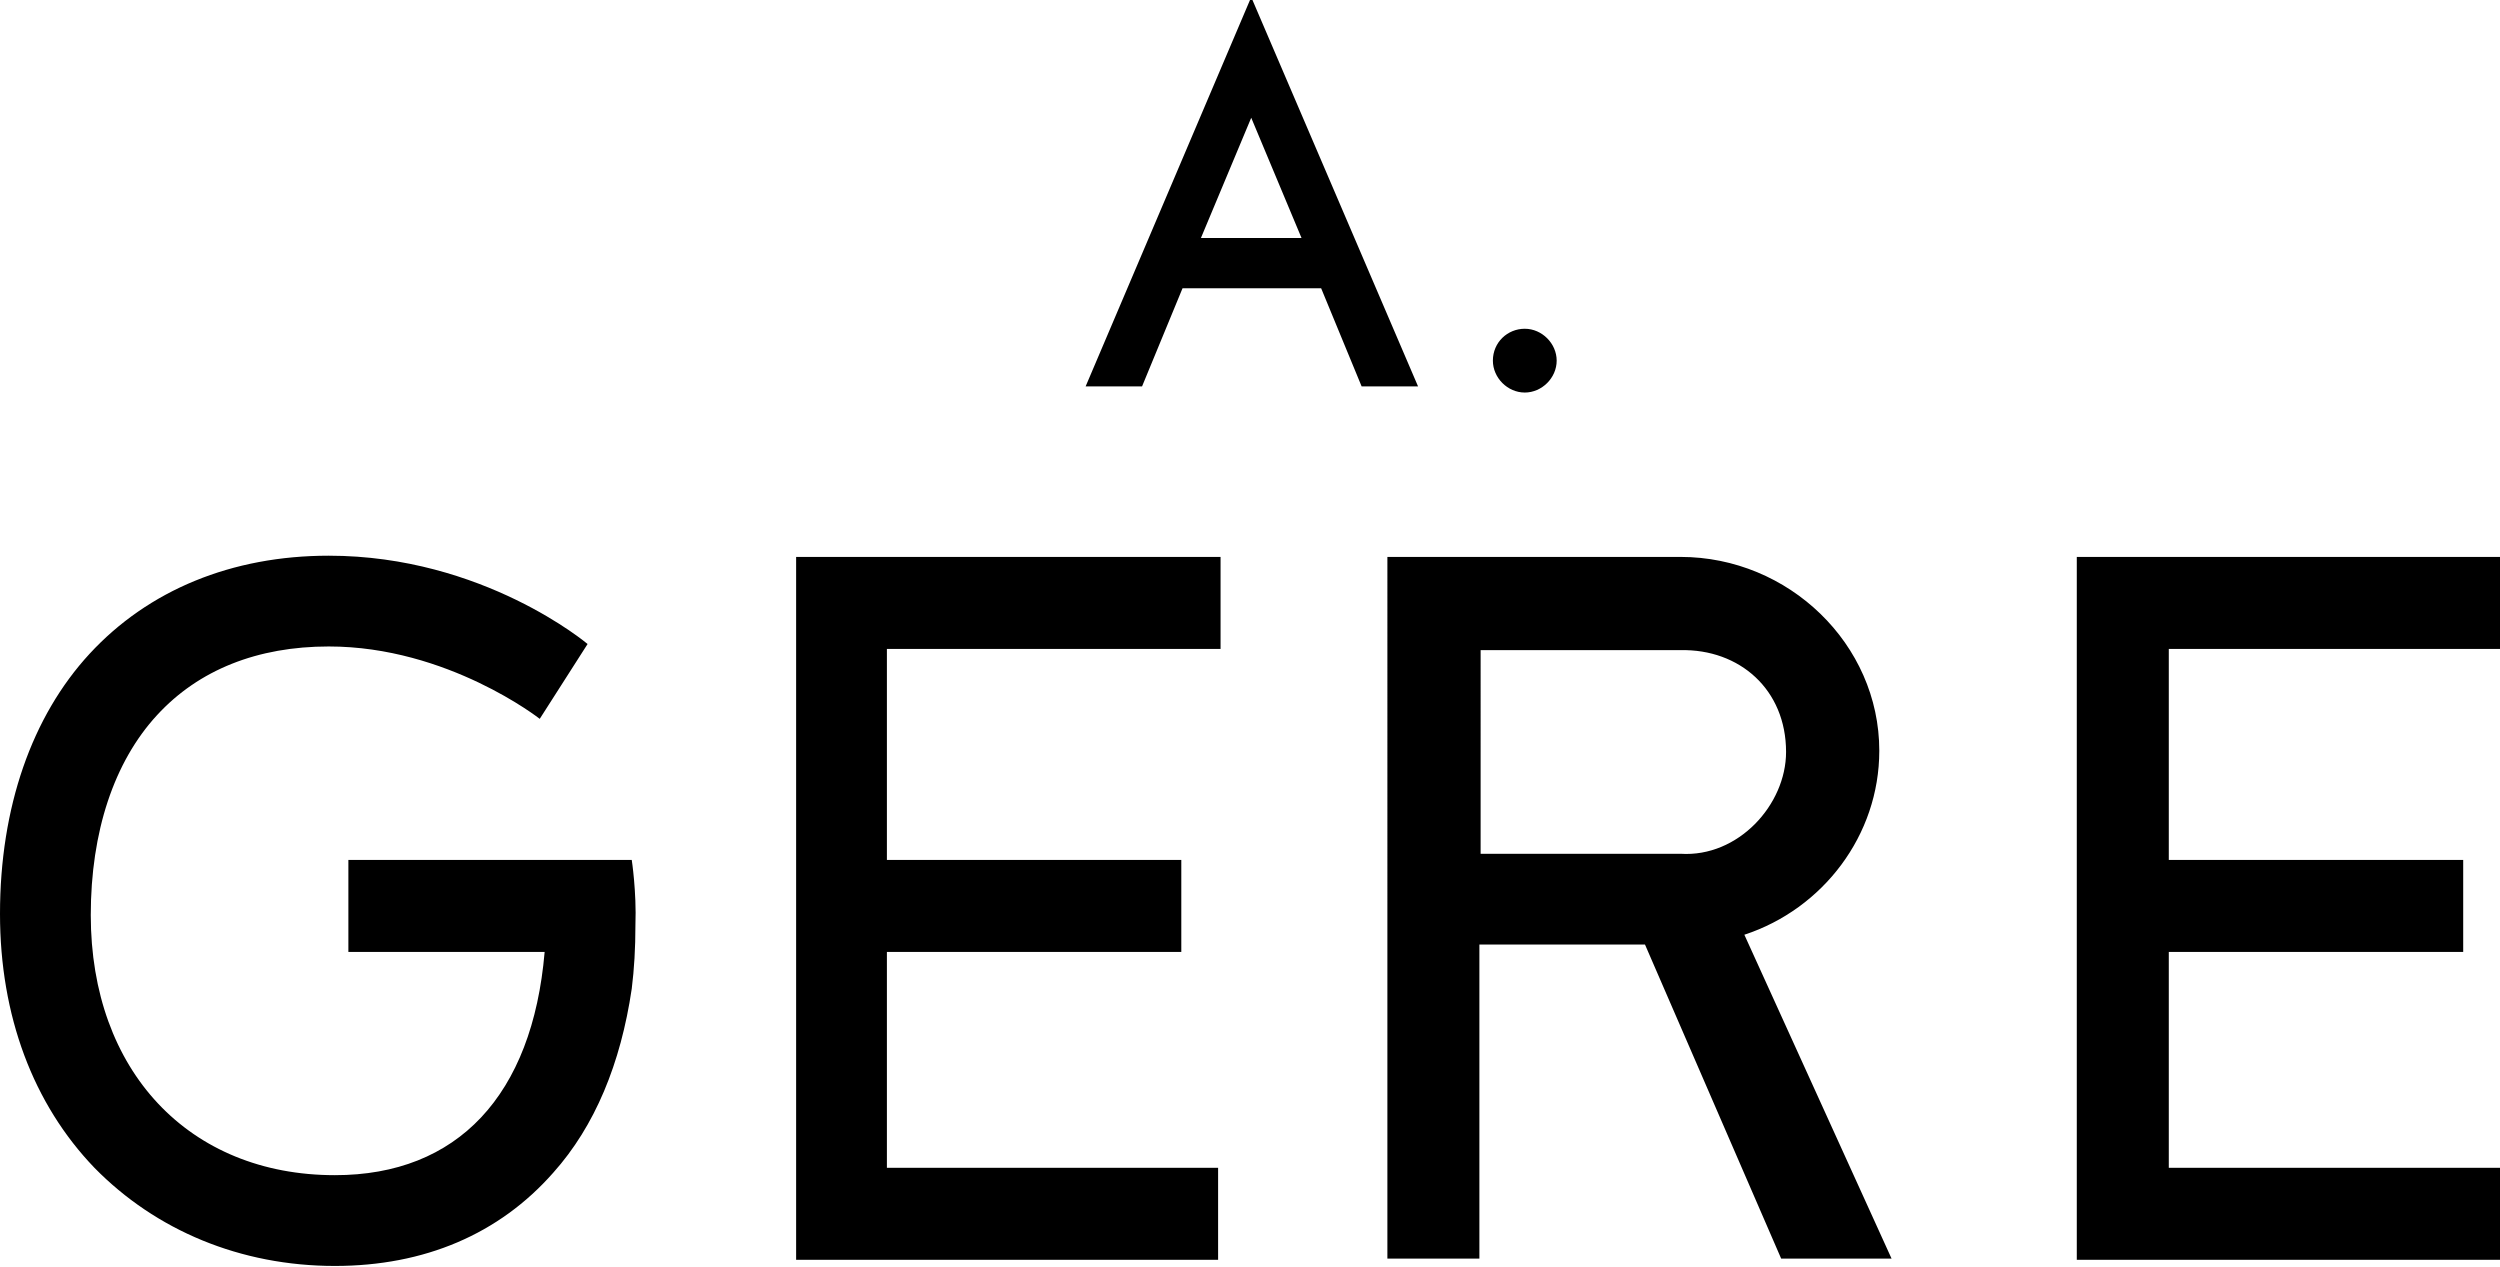 <svg version="1.1"
	xmlns="http://www.w3.org/2000/svg" x="0px" y="0px" viewBox="0 0 203.8 103.3">
	<path d="M107.7,23.5H96.4l-3.3,8h-4.6L101.9,0h0.2l13.5,31.5H111L107.7,23.5z M106.1,19.4L102,9.6l-4.1,9.8H106.1z
	 M124.3,26.8c1.4,0,2.6,1.2,2.6,2.6c0,1.4-1.2,2.6-2.6,2.6c-1.4,0-2.6-1.2-2.6-2.6C121.7,27.9,122.9,26.8,124.3,26.8z M72.3,52.9
	v17.2h24v7.5h-24v17.6h27v7.5H64.9V45.4h34.6v7.5H72.3z M134.1,77h-13.5v25.6h-7.5V45.4H137c8.8,0,16.2,7.1,16.2,15.8
	c0,6.9-4.6,12.9-11,15l12,26.4h-9L134.1,77z M120.6,69.6H137c4.7,0.3,8.6-4,8.6-8.3c0-5.1-3.8-8.4-8.6-8.3h-0.2h-16.1V69.6z
	 M176.8,52.9v17.2h24v7.5h-24v17.6h27v7.5h-34.5V45.4H204v7.5H176.8z M45.1,95.6c3.4-3.8,5.5-8.9,6.4-15c0.2-1.6,0.3-3.3,0.3-5.2
	c0.1-2.7-0.3-5.3-0.3-5.3H28.4v7.5h16c-1,11.7-7.1,18.2-17.1,18.2c-11.9,0-19.9-8.5-19.9-21.2c0-6.8,1.9-12.5,5.4-16.3
	c3.4-3.7,8.2-5.6,14-5.6c9.7,0,17.2,5.9,17.2,5.9l3.9-6.1c0,0-8.5-7.2-21.1-7.2c-7.9,0-14.7,2.8-19.5,8C2.6,58.4,0,65.8,0,74.5
	C0,82.8,2.7,90,7.7,95.2c5,5.1,11.9,8,19.6,8C34.6,103.2,40.7,100.6,45.1,95.6z" />
</svg>